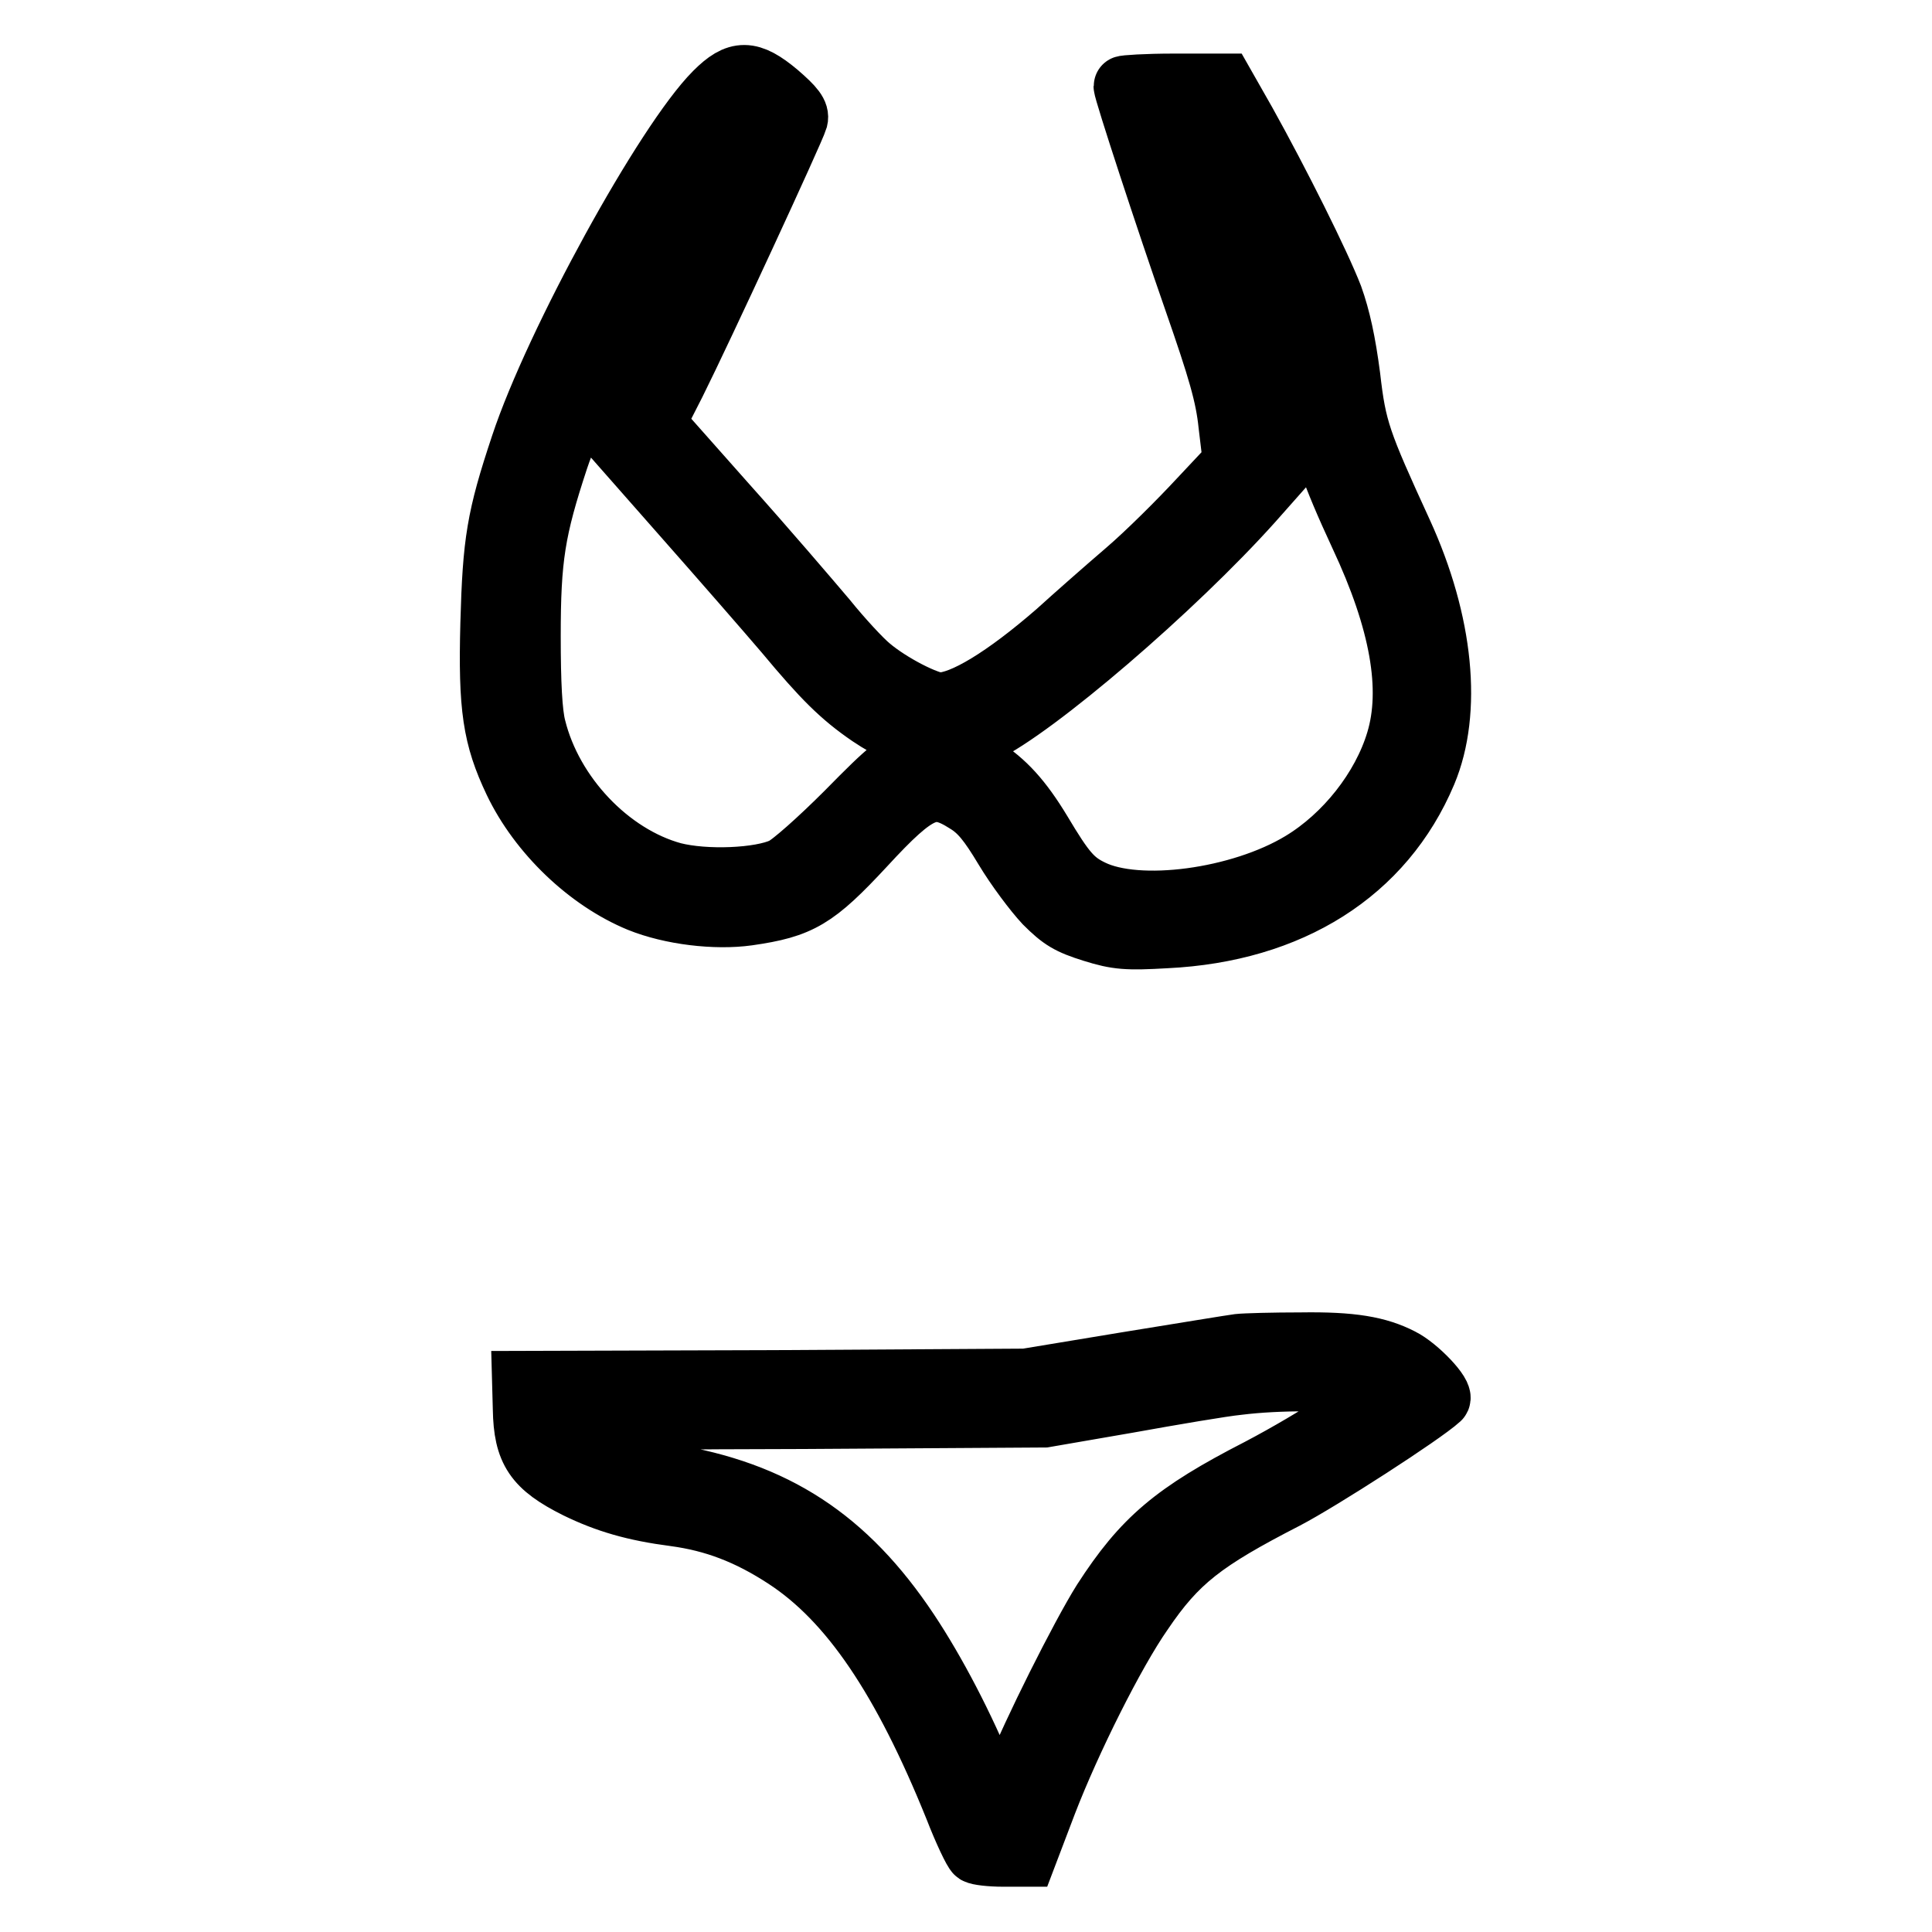 <?xml version="1.0" encoding="utf-8"?>
<!-- Svg Vector Icons : http://www.onlinewebfonts.com/icon -->
<!DOCTYPE svg PUBLIC "-//W3C//DTD SVG 1.1//EN" "http://www.w3.org/Graphics/SVG/1.1/DTD/svg11.dtd">
<svg version="1.1" xmlns="http://www.w3.org/2000/svg" xmlns:xlink="http://www.w3.org/1999/xlink" x="0px" y="0px" viewBox="0 0 256 256" enable-background="new 0 0 256 256" xml:space="preserve">
<g><g><g><path stroke-width="8" fill-opacity="0" stroke="#000000"  d="M94.7,12.2C88.1,18.8,73.5,45.4,69,59c-3.2,9.6-3.7,12.8-4,23.6c-0.3,11.2,0.3,15.1,3.1,21c3.3,6.9,9.8,13.1,16.6,15.9c4.2,1.7,10.1,2.4,14.4,1.8c7-1,9-2.2,15.5-9.2c7.1-7.7,9-8.5,13.4-5.7c1.8,1.1,3,2.6,5.1,6.1c1.5,2.5,3.9,5.7,5.3,7.2c2.2,2.2,3.2,2.8,6.4,3.8c3.2,1,4.5,1.1,9.7,0.8c16.5-0.8,28.9-8.6,34.5-21.9c3.4-8.1,2.3-19.9-3.2-31.9c-5.5-12-6.1-13.6-6.9-20.6c-0.6-4.6-1.3-7.8-2.3-10.6c-1.7-4.4-7.1-15.2-11.5-23.1l-2.9-5.1h-6.7c-3.6,0-6.6,0.2-6.6,0.3c0,0.7,5.6,17.8,9.3,28.4c3.2,9.2,4.2,12.6,4.6,16.5l0.6,5l-4.6,4.9c-2.5,2.7-6.8,7-9.6,9.4s-7,6.1-9.2,8.1c-6.9,6-12.5,9.4-15.5,9.4c-1.6,0-6.5-2.5-9.2-4.8c-1.1-0.9-3.7-3.7-5.8-6.3c-2.2-2.6-8.1-9.5-13.3-15.3l-9.4-10.6l2.7-5.3c3.5-7,15.8-33.6,16.2-35c0.2-0.8-0.4-1.6-2.6-3.5C99.4,9.2,97.7,9.2,94.7,12.2z M99.4,16.2c0.4,0.5-5,12.6-13.2,29.7l-5.5,11.4l9.6,10.9c5.3,6,11.4,13,13.7,15.7c5,6,7.4,8.4,11.2,11c5.5,3.7,10.3,4.5,15,2.3c7-3.3,25.5-19.2,35.8-30.7l3.1-3.5l-0.9-6.5c-0.6-4.8-1.4-8.1-2.9-12.4c-3-8.2-9.2-26.8-9.2-27.3c0-0.3,0.7-0.4,1.6-0.3c1.5,0.2,1.8,0.7,5.7,7.8c5.9,11,9,18.1,9.6,21.8c0.3,1.8,0.8,5.1,1.1,7.3c0.8,5.1,2.2,9.2,6.1,17.6c5.3,11.3,6.9,20.3,4.8,27.2c-1.9,6.3-6.8,12.5-12.6,16c-8.1,4.9-21.6,6.7-27.7,3.7c-2.5-1.2-3.6-2.5-6.7-7.7c-2.6-4.3-4.8-6.7-7.8-8.6c-3.3-2.1-5.1-2.4-8.7-1.4c-2.7,0.8-3.5,1.4-9.4,7.4c-3.6,3.6-7.3,6.9-8.4,7.4c-3,1.4-10.2,1.7-14.5,0.6c-8.4-2.3-16-10.3-18.2-19.2c-0.5-1.9-0.7-5.9-0.7-12.1c0-10.4,0.6-14.1,3.7-23.5c3.3-9.8,15.2-32.6,21.7-41.5C98.2,15.8,98.9,15.2,99.4,16.2z"/><path stroke-width="8" fill-opacity="0" stroke="#000000"  d="M164.1,178.1c-0.8,0.1-7.5,1.2-14.9,2.4l-13.3,2.2l-33.3,0.2L69.2,183l0.1,3.7c0.1,5.6,1.5,7.7,7.1,10.5c3.9,1.9,7.6,3,13,3.7c5.2,0.7,9.7,2.4,14.6,5.6c8.6,5.6,15.6,16,22.5,33.1c1.2,3.1,2.5,5.8,2.8,6c0.3,0.2,1.9,0.4,3.6,0.4h3.1l2.7-7.1c3.2-8.3,9-19.9,12.7-25.2c4.6-6.8,8.1-9.5,19-15.1c4.6-2.4,18.1-11.1,20.4-13.2c0.6-0.6-2.9-4.3-5.1-5.4c-3.1-1.6-6.6-2.2-13.3-2.1C168.7,177.9,165,178,164.1,178.1z M179.6,183.5c1.2,0.3,2.4,0.8,2.5,1c0.5,0.7-7.5,6-15.3,10.1c-11.3,5.8-15.4,9.3-20.7,17.5c-2.9,4.6-9.5,17.8-11.5,23c-1,2.6-1.8,4.8-2.1,4.8c-0.2,0-1-1.9-1.9-4.2c-2.8-6.9-6.6-14.2-10.2-19.6c-8.2-12.3-17.7-18.5-31.9-20.8c-6.2-1-10.3-2.6-12.8-4.8c-2.7-2.4-3.2-2.4,30.8-2.5l31.9-0.2l11-1.9c6.1-1.1,12.6-2.2,14.6-2.4C169.6,182.8,177,182.9,179.6,183.5z"/></g></g></g>
</svg>